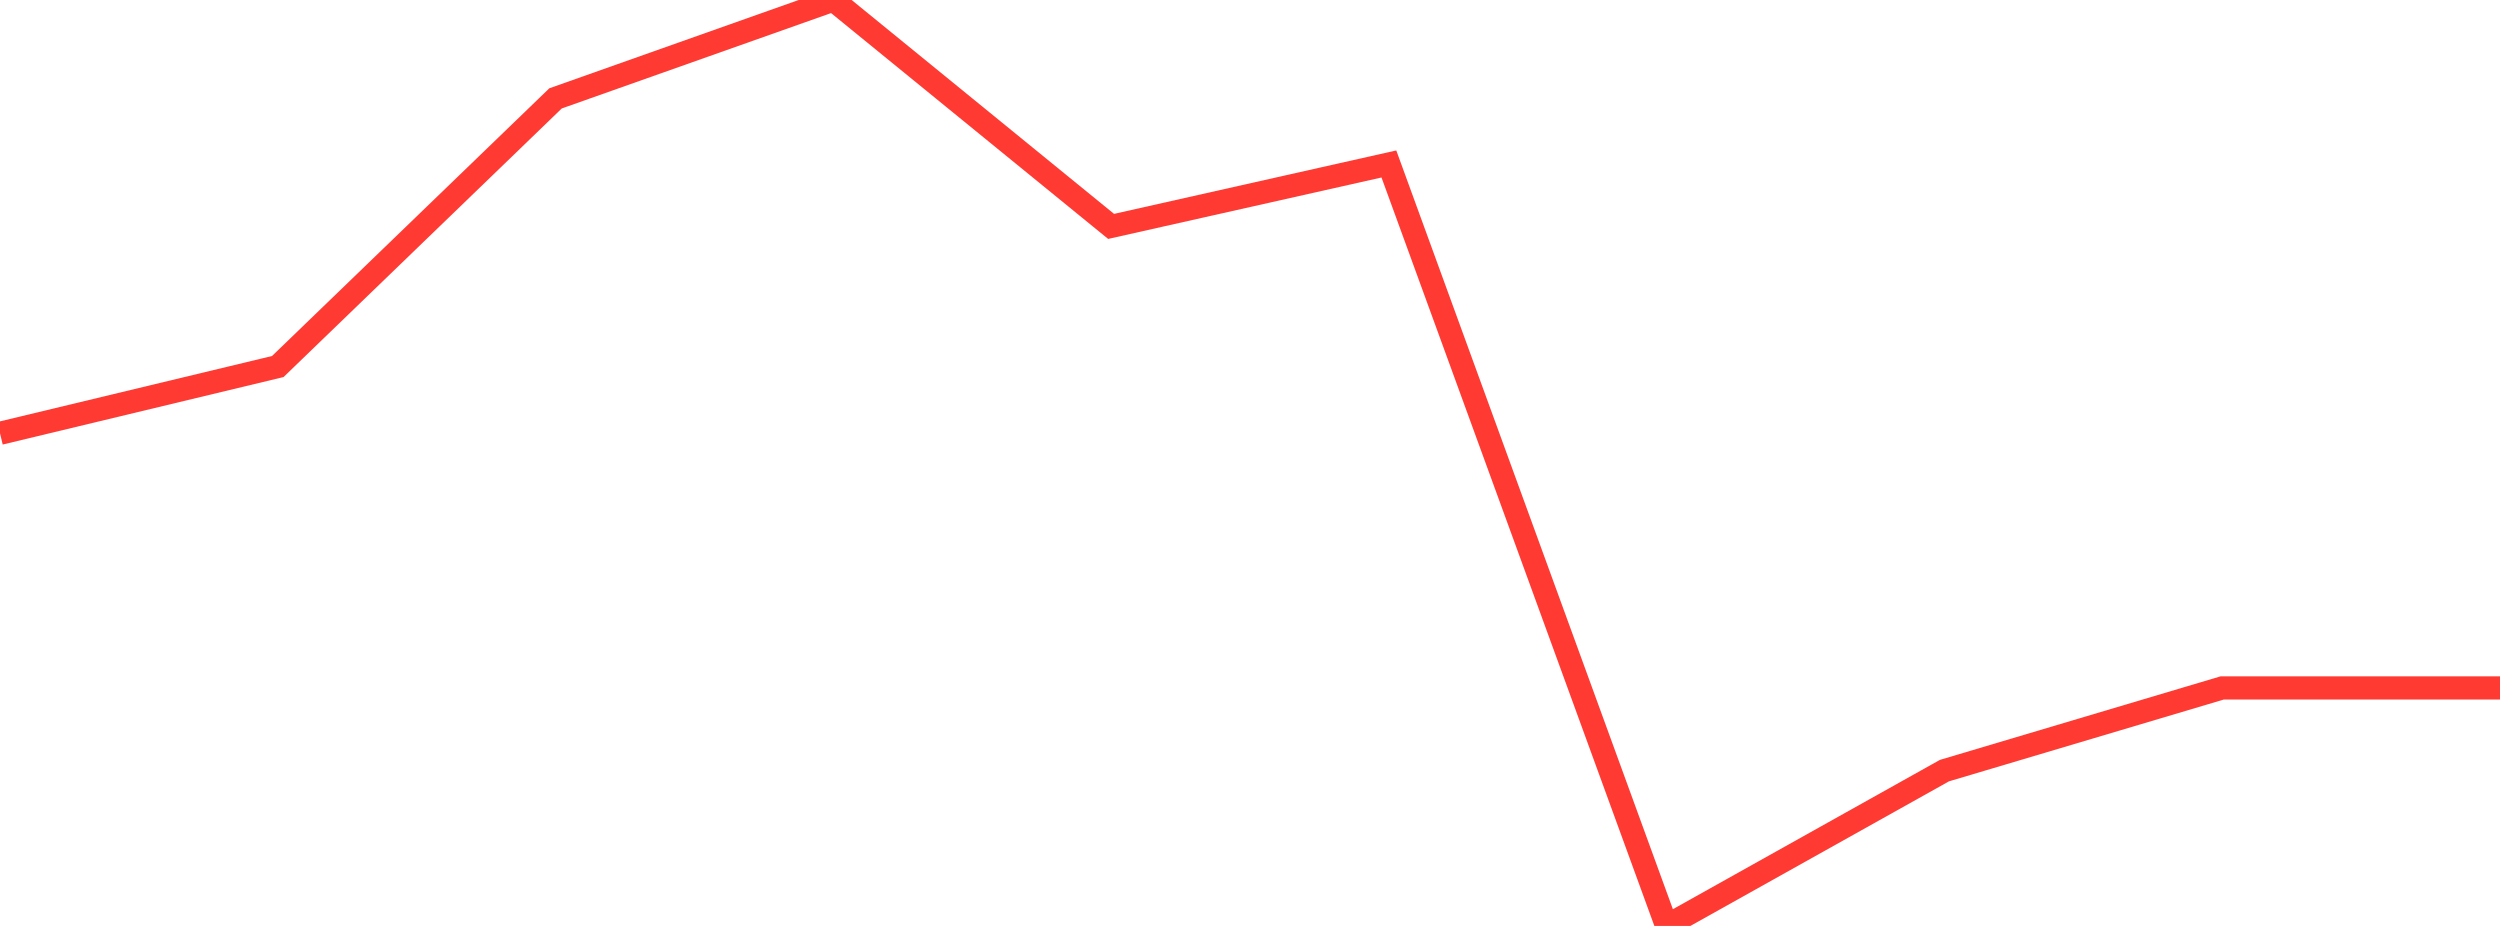 <?xml version="1.0" standalone="no"?>
<!DOCTYPE svg PUBLIC "-//W3C//DTD SVG 1.1//EN" "http://www.w3.org/Graphics/SVG/1.1/DTD/svg11.dtd">

<svg width="135" height="50" viewBox="0 0 135 50" preserveAspectRatio="none" 
  xmlns="http://www.w3.org/2000/svg"
  xmlns:xlink="http://www.w3.org/1999/xlink">


<polyline points="0.0, 23.397 15.0, 19.793 30.0, 5.312 45.0, 0.0 60.0, 12.226 75.0, 8.854 90.0, 50.0 105.0, 41.613 120.0, 37.148 135.0, 37.148" fill="none" stroke="#ff3a33" stroke-width="1.25"/>

</svg>